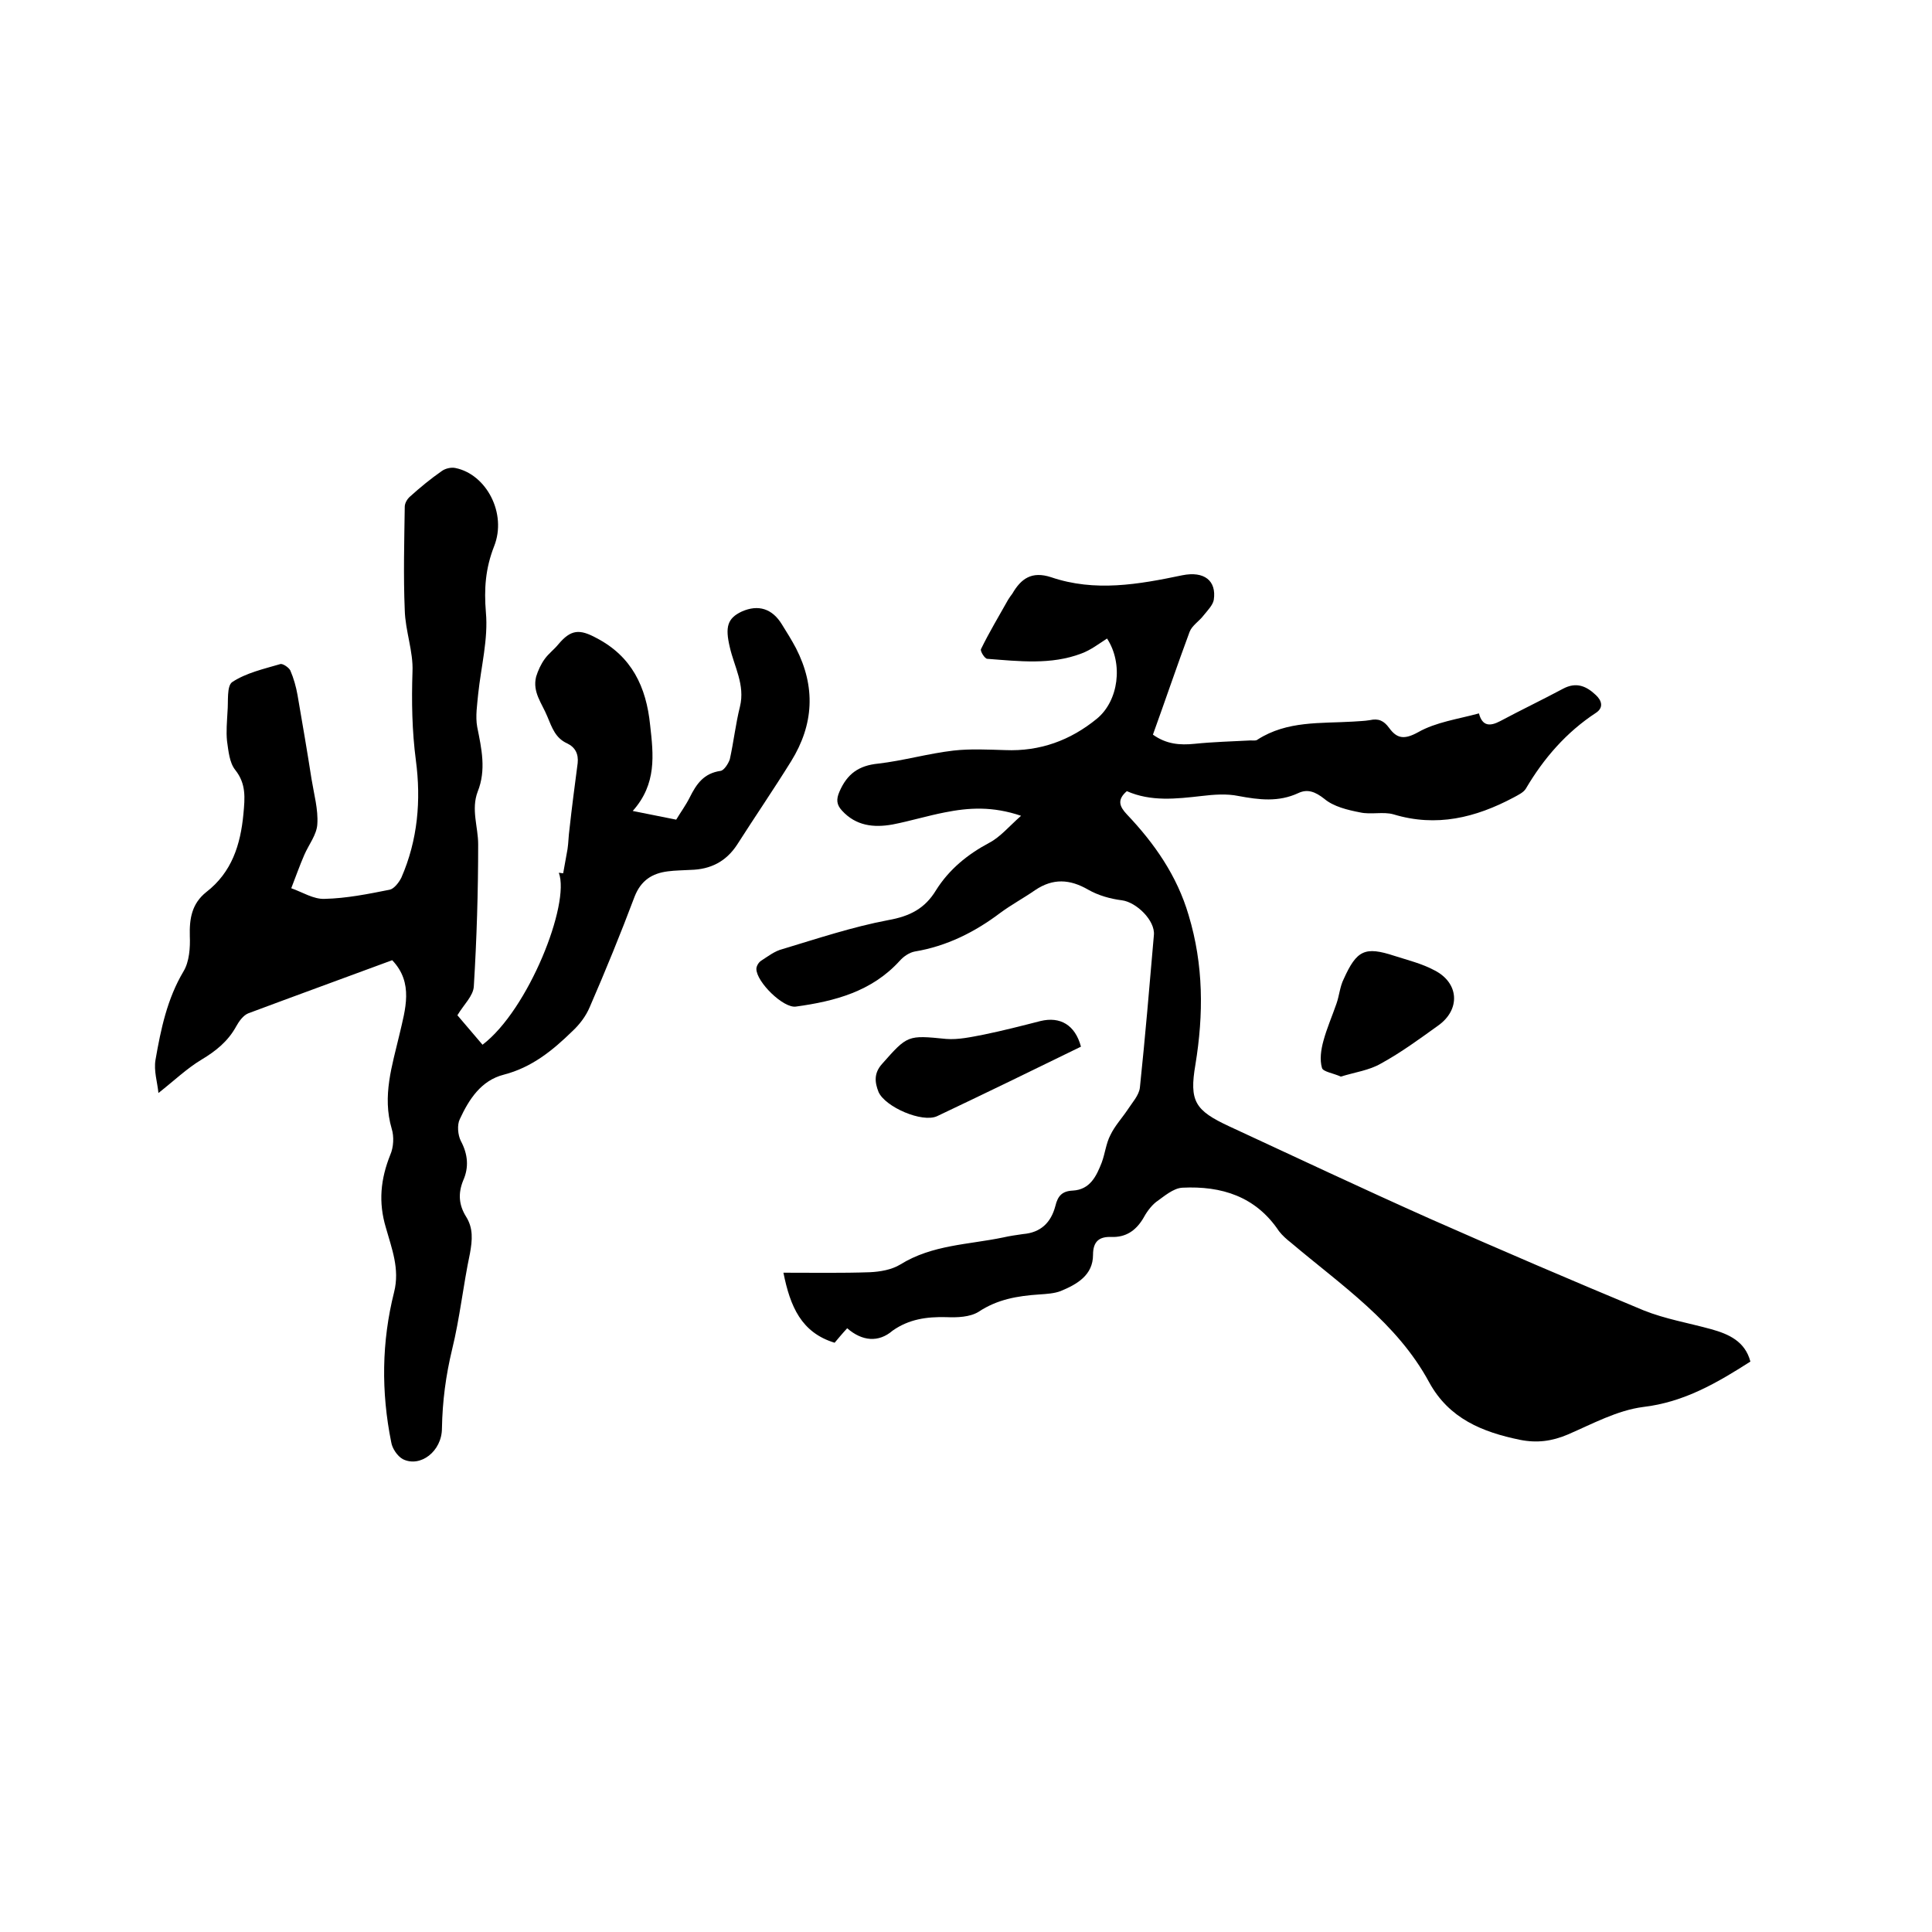 <svg enable-background="new 0 0 400 400" viewBox="0 0 400 400" xmlns="http://www.w3.org/2000/svg"><path d="m175.4 275c-1.2 1.3-2 2.3-2.6 3-6.9-2.1-9.2-7.5-10.6-14.5 6.3 0 12.1.1 17.9-.1 2.1-.1 4.5-.5 6.3-1.6 6.6-4.1 14.1-4.1 21.3-5.6 1.3-.3 2.7-.5 4.1-.7 3.7-.3 5.8-2.4 6.7-5.8.5-2.1 1.4-3.1 3.6-3.2 3.6-.2 4.9-3 6-5.8.7-1.9.9-4 1.8-5.7.9-1.9 2.4-3.5 3.6-5.3.9-1.4 2.3-2.9 2.5-4.5 1.1-10.5 2-21.1 2.9-31.6.3-3-3.6-6.8-6.6-7.2-2.4-.3-4.9-1-7-2.2-3.8-2.2-7.3-2.4-11 .1-2.3 1.6-4.9 3-7.2 4.7-5.3 4-11.1 6.9-17.7 8-1.1.2-2.3 1-3.1 1.9-5.8 6.4-13.5 8.4-21.5 9.5-2.6.4-8.2-5.1-8.2-7.8 0-.6.5-1.4 1-1.7 1.4-.9 2.8-2 4.4-2.4 7.3-2.2 14.5-4.6 21.9-6 4.5-.8 7.6-2.4 9.9-6.2 2.7-4.3 6.5-7.4 11-9.8 2.3-1.2 4.1-3.4 6.6-5.6-5.9-2-10.8-1.7-15.8-.7-3.6.7-7.2 1.8-10.8 2.5-3.9.7-7.6.3-10.5-2.9-1.1-1.2-1.2-2.3-.5-3.9 1.6-3.7 4-5.4 8-5.8 5.2-.6 10.4-2.1 15.6-2.7 3.5-.4 7.2-.2 10.7-.1 7.2.3 13.5-2 19-6.5 4.5-3.7 5.5-11.4 2.1-16.6-1.7 1.1-3.4 2.4-5.3 3.1-6.3 2.4-12.9 1.6-19.5 1.1-.5 0-1.5-1.6-1.3-2 1.7-3.5 3.7-6.8 5.6-10.2.3-.5.6-.9.9-1.3 1.8-3.1 4-4.7 8-3.4 9.1 3.1 18.1 1.5 27.2-.4 4.5-.9 7.1 1.1 6.5 5.1-.2 1.1-1.3 2.2-2.1 3.2-.9 1.2-2.4 2.1-2.9 3.4-2.6 7-5 14.1-7.6 21.3 2.8 2 5.6 2.2 8.6 1.9 3.9-.4 7.8-.5 11.6-.7.5 0 1.2.1 1.5-.2 6.1-3.9 13-3.3 19.7-3.7 1.2-.1 2.3-.1 3.5-.3 1.8-.4 2.9.1 4 1.6 1.6 2.2 3.1 2.5 6 .9 3.7-2.1 8.2-2.7 12.6-3.9.7 2.7 2.3 2.7 4.4 1.6 4.3-2.3 8.7-4.4 13-6.7 2.8-1.5 4.9-.5 6.8 1.3 1.2 1.1 1.7 2.6 0 3.7-6.1 4-10.8 9.4-14.5 15.7-.5.8-1.6 1.3-2.5 1.8-7.9 4.2-16 6.2-24.9 3.5-2.1-.6-4.7.1-6.9-.4-2.6-.5-5.5-1.2-7.4-2.8-1.9-1.5-3.5-2.1-5.4-1.2-4.1 1.9-8.1 1.4-12.4.6-2.4-.5-5.1-.3-7.6 0-5.3.6-10.5 1.2-15.5-1-2.1 1.8-1.5 3.2 0 4.8 5.7 6 10.4 12.7 12.8 20.9 3.1 10.3 3.1 20.5 1.4 30.9-1.3 7.6-.1 9.5 7 12.8 13.8 6.4 27.6 12.9 41.5 19.1 14.7 6.5 29.4 12.8 44.3 19 4.5 1.8 9.3 2.6 14 3.9 3.6 1 7 2.5 8.1 6.7-6.9 4.4-13.7 8.4-22.2 9.4-5.4.7-10.5 3.5-15.6 5.7-3.3 1.4-6.4 1.8-9.9 1.1-7.8-1.6-14.7-4.4-18.8-11.9-6.7-12.4-18.2-20.1-28.6-28.9-.9-.7-1.8-1.5-2.5-2.4-4.8-7.2-11.9-9.4-20-9-1.9.1-3.8 1.8-5.5 3-1.1.9-2 2.2-2.7 3.5-1.5 2.4-3.5 3.8-6.5 3.7-2.5-.1-3.8.9-3.8 3.7 0 4.2-3.3 6.1-6.7 7.5-1.3.5-2.9.6-4.4.7-4.5.3-8.7 1-12.6 3.6-1.8 1.1-4.4 1.2-6.7 1.1-4-.1-7.7.4-11.1 2.8-2.9 2.5-6.3 2.2-9.4-.5z"/><path d="m94.7 210.2c1.8 2.1 3.5 4.1 5.2 6.1 9.5-7.2 18.2-29.2 15.8-35.6.3 0 .6.1.9.1.3-1.7.6-3.3.9-5 .2-1.3.2-2.7.4-4.1.5-4.6 1.1-9.1 1.7-13.7.2-1.9-.5-3.3-2.2-4.1-2.4-1.1-3.1-3.2-4.1-5.6-1.1-2.7-3.1-5-2.3-8.2.4-1.3 1-2.6 1.8-3.7s1.9-1.9 2.8-3c2.6-3.1 4.4-3.2 7.9-1.3 7.3 3.8 10.3 10.1 11.1 18 .7 6.2 1.4 12.2-3.6 17.8 3.4.7 6.1 1.2 9 1.8.9-1.5 2-3 2.8-4.6 1.4-2.8 2.9-5 6.4-5.5.7-.1 1.6-1.5 1.9-2.4.8-3.6 1.2-7.3 2.1-10.9 1.1-4.5-1.2-8.3-2.1-12.3-1-4.2-.5-6 2.5-7.4 3.4-1.5 6.3-.6 8.3 2.7 1 1.6 2 3.2 2.9 4.9 4.1 8 3.7 15.8-1 23.4-3.6 5.8-7.5 11.5-11.2 17.3-2.3 3.5-5.5 5.1-9.6 5.2-1.6.1-3.2.1-4.7.3-3.3.4-5.6 1.9-6.9 5.2-2.9 7.7-6 15.3-9.3 22.9-.8 1.9-2.1 3.6-3.6 5-4.1 4-8.4 7.5-14.2 9-4.7 1.2-7.2 5.1-9.1 9.2-.6 1.2-.4 3.3.2 4.5 1.5 2.8 1.7 5.5.5 8.2-1.1 2.7-.9 5.1.6 7.5s1.3 4.8.8 7.6c-1.4 6.6-2.1 13.4-3.7 19.9-1.3 5.4-2 10.7-2.1 16.3 0 4.8-4.5 8.2-8.1 6.4-1.1-.6-2.2-2.2-2.4-3.5-2.1-10.4-2-20.8.6-31.1 1.2-4.8-.5-9-1.7-13.3-1.6-5.3-1.1-10.1.9-15.1.7-1.6.8-3.8.3-5.4-2-6.8.1-13.1 1.6-19.5 1.2-5.2 3-10.7-1.5-15.4-10 3.7-19.9 7.3-29.8 11-1 .4-1.9 1.6-2.5 2.7-1.7 3.1-4.2 5.1-7.2 6.9s-5.6 4.3-8.9 6.9c-.2-2.2-1-4.6-.6-6.9 1.1-6.3 2.4-12.6 5.8-18.3 1.2-2 1.4-4.9 1.3-7.3-.1-3.6.4-6.7 3.4-9.1 5.3-4.1 7.1-9.8 7.7-16.2.3-3.3.6-6.2-1.7-9.1-1.2-1.5-1.4-3.9-1.7-6-.2-2 0-4 .1-6 .2-2.2-.2-5.4 1-6.2 2.9-1.9 6.5-2.7 9.9-3.7.5-.2 1.8.7 2.1 1.3.7 1.6 1.2 3.4 1.5 5.1 1 5.8 2 11.6 2.9 17.4.5 3.1 1.4 6.3 1.2 9.3-.1 2.2-1.8 4.3-2.7 6.4-1 2.3-1.8 4.6-2.7 6.9 2.3.8 4.6 2.3 6.9 2.2 4.5-.1 9-1 13.5-1.9.9-.2 1.9-1.5 2.4-2.5 3.4-7.8 4.1-16 3-24.3-.8-6.1-.9-12.2-.7-18.3.2-4.2-1.5-8.5-1.6-12.8-.3-7.1-.1-14.3 0-21.4 0-.7.5-1.6 1.1-2.1 2.1-1.9 4.3-3.7 6.6-5.3.7-.5 1.9-.8 2.8-.6 6.4 1.3 10.7 9.4 8 16.2-1.8 4.6-2.1 8.8-1.7 13.7.5 5.5-1 11.2-1.6 16.9-.2 2.2-.6 4.6-.2 6.8.9 4.5 1.9 8.9.1 13.4-1.4 3.7.1 7.3.1 10.9 0 9.8-.3 19.6-.9 29.4-.1 2-2.1 3.8-3.4 6z"/><path d="m223.8 216.7c-10 4.9-19.9 9.7-29.8 14.4-3.1 1.4-10.7-1.9-12.1-5-.8-2-1-3.9.7-5.8 5.3-6 5.3-6 13.3-5.2 2.5.2 5.2-.4 7.8-.9 3.9-.8 7.8-1.8 11.7-2.8 4.1-1 7.2.8 8.4 5.3z"/><path d="m277.6 222.9c-1.5-.7-3.7-1-3.9-1.8-.5-1.7-.2-3.8.3-5.6.7-2.6 1.8-5.1 2.7-7.7.6-1.7.7-3.5 1.5-5.1 2.7-6 4.4-6.8 10.5-4.8 2.8.9 5.7 1.6 8.3 3 5.1 2.6 5.4 8.1.8 11.4-3.9 2.8-7.7 5.6-11.9 7.9-2.4 1.4-5.4 1.8-8.3 2.7z"/></svg>